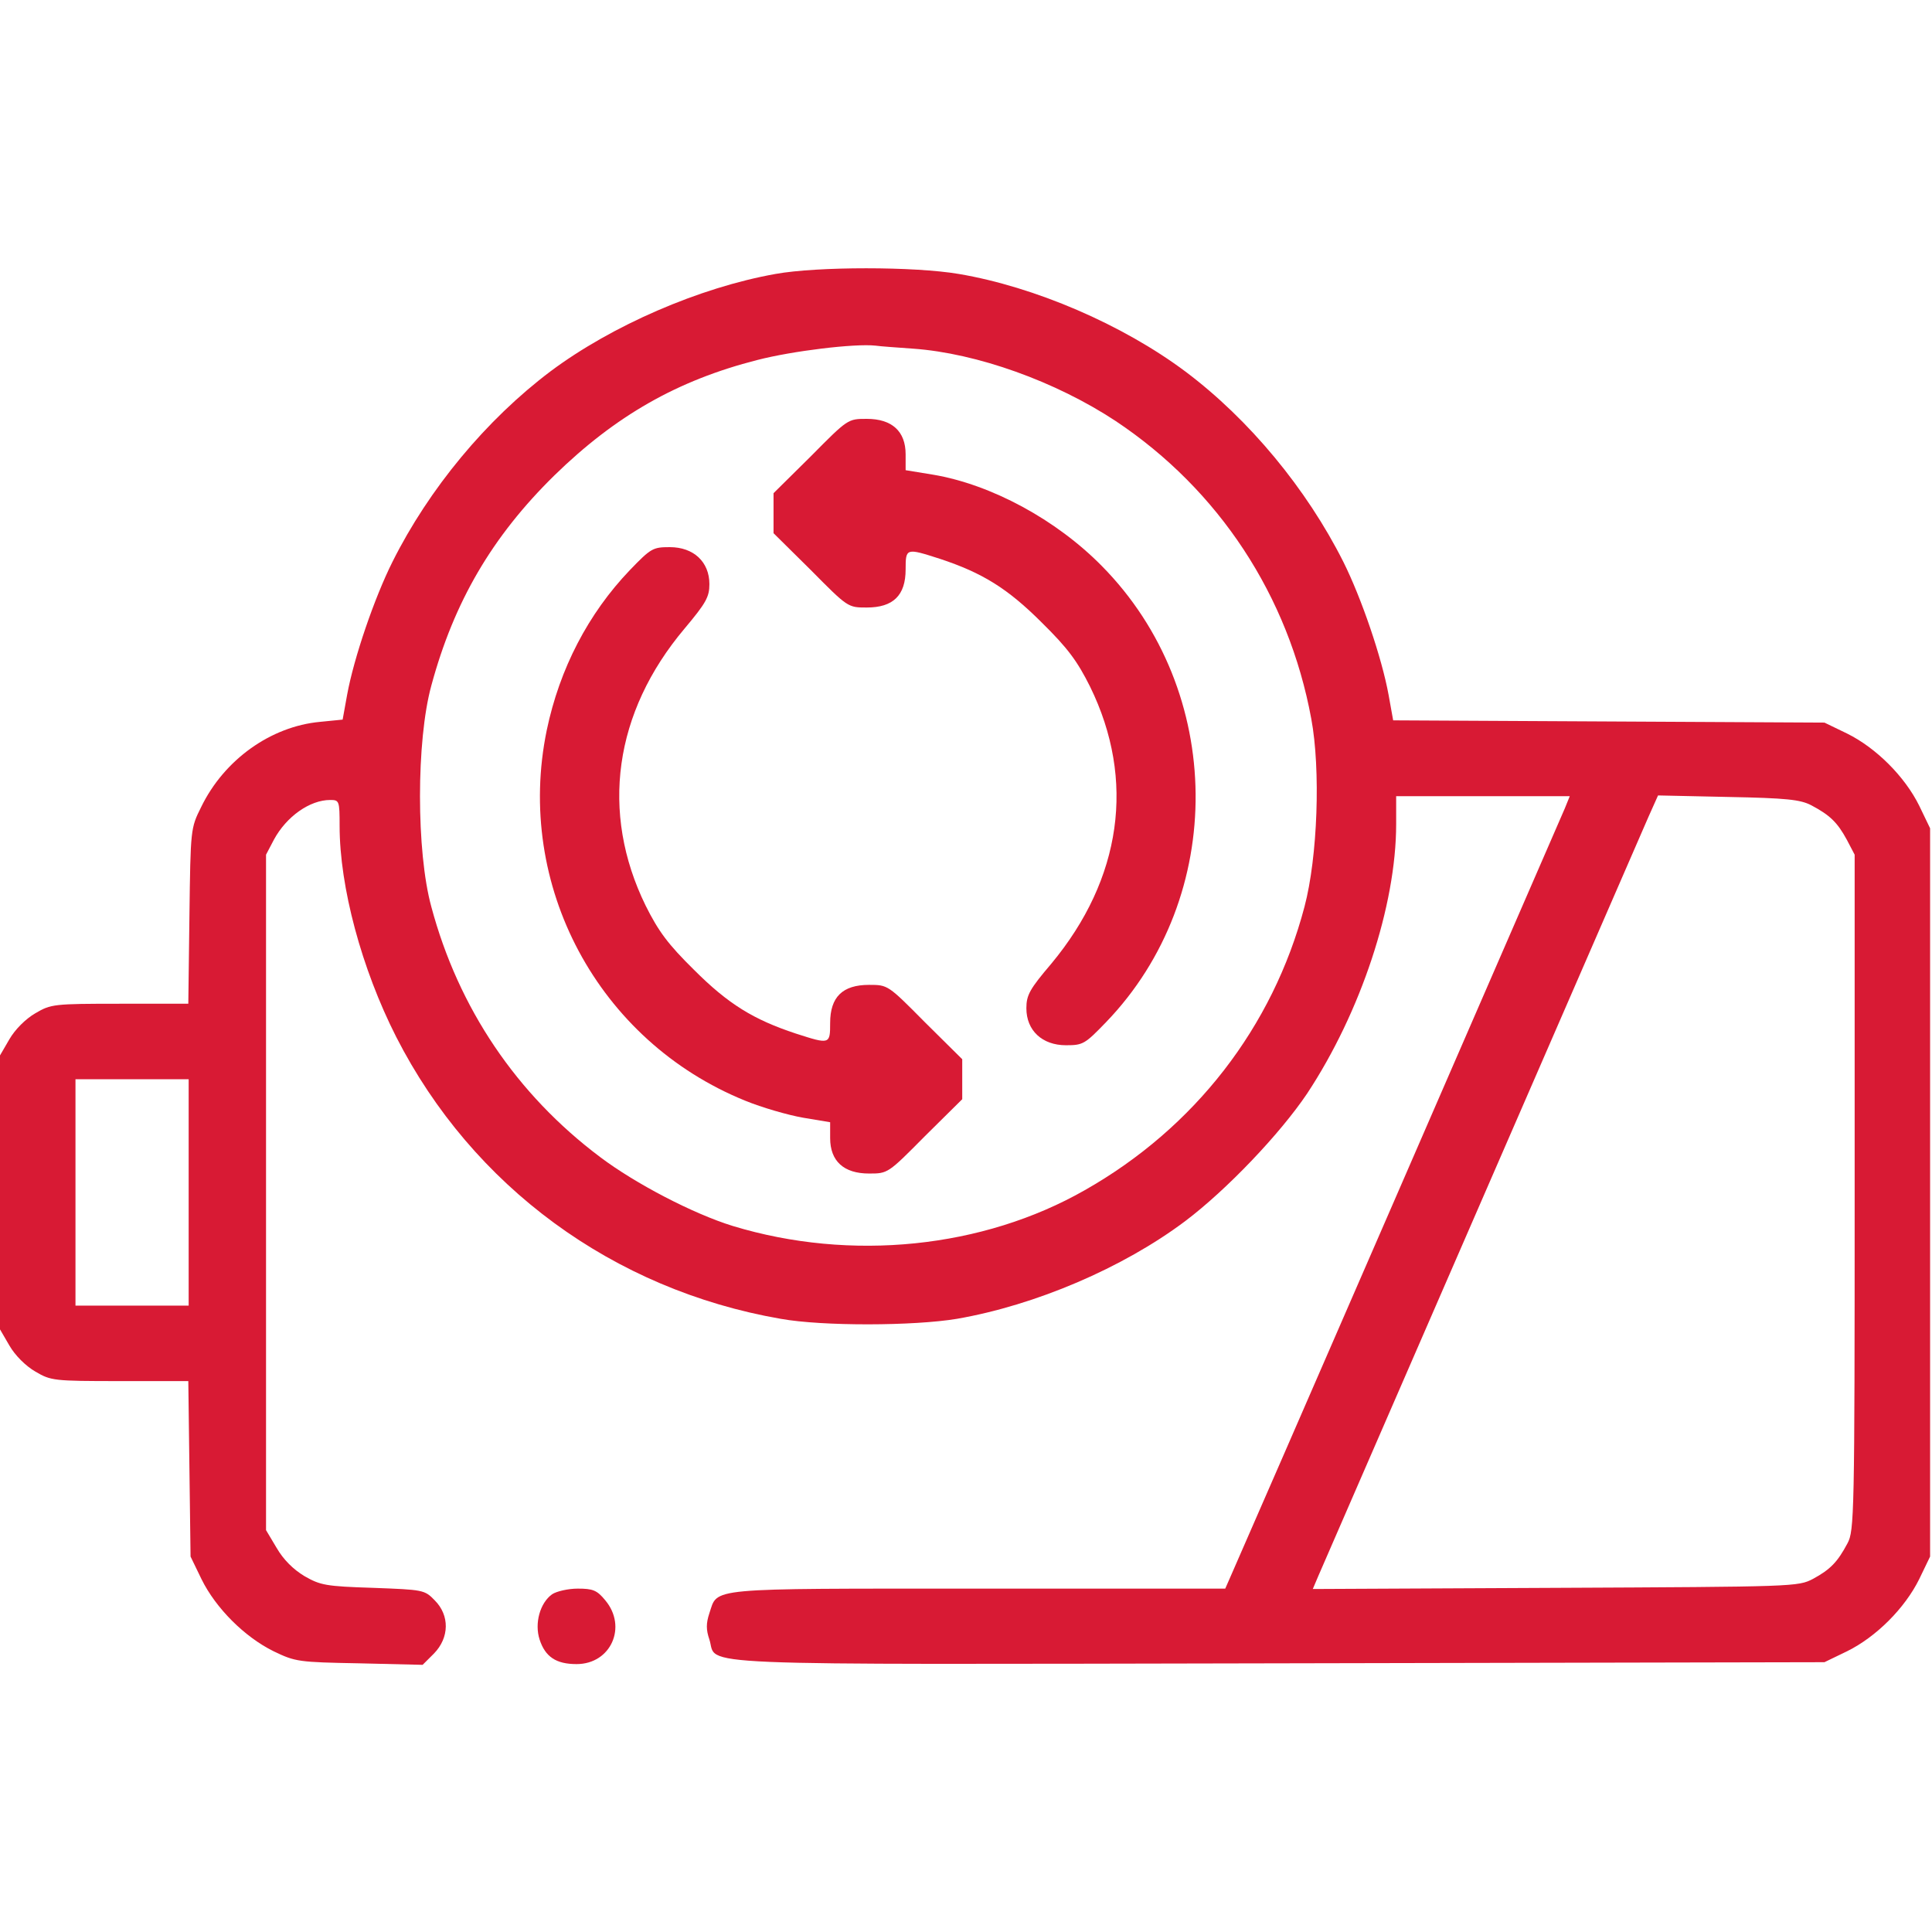 <svg xmlns="http://www.w3.org/2000/svg" fill="none" viewBox="0 0 60 60" height="60" width="60">
<path fill="#D81A34" d="M24.082 8.508C21.715 8.93 18.996 10.113 17.098 11.531C15.105 13.031 13.324 15.176 12.188 17.449C11.625 18.574 10.992 20.426 10.781 21.574L10.641 22.348L9.938 22.418C8.414 22.559 6.961 23.59 6.246 25.066C5.918 25.723 5.918 25.746 5.883 28.441L5.848 31.172H3.727C1.664 31.172 1.582 31.184 1.102 31.465C0.797 31.641 0.469 31.969 0.293 32.273L0 32.777V37.031V41.285L0.293 41.789C0.469 42.094 0.797 42.422 1.102 42.598C1.582 42.879 1.664 42.891 3.727 42.891H5.848L5.883 45.621L5.918 48.34L6.258 49.043C6.703 49.945 7.594 50.836 8.496 51.281C9.176 51.609 9.27 51.621 11.156 51.656L13.125 51.703L13.477 51.352C13.957 50.859 13.969 50.168 13.5 49.699C13.184 49.371 13.137 49.371 11.59 49.312C10.113 49.266 9.949 49.23 9.457 48.949C9.105 48.738 8.801 48.434 8.59 48.07L8.262 47.52V37.031V26.543L8.508 26.074C8.895 25.359 9.621 24.844 10.254 24.844C10.535 24.844 10.547 24.867 10.547 25.652C10.547 27.539 11.227 30.082 12.305 32.203C14.672 36.844 19.043 40.055 24.246 40.957C25.547 41.191 28.383 41.18 29.719 40.957C32.156 40.535 34.875 39.375 36.809 37.922C38.098 36.949 39.75 35.215 40.594 33.961C42.258 31.441 43.359 28.125 43.359 25.594V24.727H46.055H48.75L48.598 25.102C48.363 25.652 38.344 48.691 38.18 49.043L38.051 49.336H30.363C21.855 49.336 22.301 49.301 22.031 50.098C21.926 50.414 21.926 50.613 22.031 50.918C22.301 51.75 20.895 51.691 39.68 51.656L56.66 51.621L57.363 51.281C58.266 50.836 59.156 49.945 59.602 49.043L59.941 48.34V37.031V25.723L59.602 25.02C59.156 24.117 58.266 23.227 57.363 22.781L56.66 22.441L49.969 22.406L43.266 22.371L43.125 21.586C42.914 20.426 42.281 18.574 41.719 17.449C40.582 15.188 38.801 13.031 36.82 11.543C34.863 10.078 32.133 8.906 29.777 8.508C28.395 8.273 25.383 8.273 24.082 8.508ZM28.359 10.828C30.34 10.969 32.789 11.848 34.652 13.078C37.852 15.211 40.02 18.504 40.723 22.324C41.016 23.895 40.922 26.613 40.512 28.16C39.527 31.898 37.102 35.027 33.691 36.961C30.527 38.766 26.426 39.188 22.758 38.074C21.539 37.699 19.734 36.762 18.633 35.93C16.043 33.984 14.238 31.312 13.395 28.16C12.926 26.449 12.926 23.004 13.395 21.293C14.098 18.691 15.281 16.664 17.215 14.766C19.113 12.914 21.035 11.812 23.52 11.18C24.609 10.898 26.543 10.664 27.188 10.734C27.352 10.758 27.879 10.793 28.359 10.828ZM56.25 25.008C56.824 25.312 57.059 25.535 57.352 26.074L57.598 26.543V37.031C57.598 47.051 57.586 47.543 57.375 47.93C57.07 48.504 56.848 48.738 56.309 49.031C55.84 49.277 55.746 49.277 48.305 49.312L40.77 49.348L40.934 48.961C41.062 48.656 44.836 39.996 51.188 25.383L51.492 24.703L53.66 24.75C55.488 24.785 55.91 24.832 56.25 25.008ZM5.859 37.031V40.547H4.102H2.344V37.031V33.516H4.102H5.859V37.031Z"></path>
<path fill="#D81A34" d="M25.184 14.168L24.023 15.316V15.938V16.559L25.184 17.707C26.332 18.867 26.332 18.867 26.918 18.867C27.738 18.867 28.125 18.492 28.125 17.684C28.125 17.016 28.137 17.016 29.191 17.355C30.504 17.789 31.289 18.27 32.355 19.336C33.164 20.133 33.457 20.531 33.855 21.328C35.273 24.223 34.84 27.293 32.648 29.93C31.98 30.715 31.875 30.902 31.875 31.312C31.875 32.004 32.367 32.461 33.105 32.461C33.633 32.461 33.691 32.426 34.348 31.746C38.109 27.844 38.051 21.457 34.219 17.578C32.801 16.137 30.785 15.047 28.98 14.742L28.125 14.602V14.109C28.125 13.395 27.703 13.008 26.918 13.008C26.332 13.008 26.332 13.008 25.184 14.168Z"></path>
<path fill="#D81A34" d="M19.559 17.707C18.27 19.055 17.379 20.766 16.98 22.676C15.984 27.492 18.574 32.332 23.145 34.184C23.66 34.395 24.469 34.629 24.938 34.711L25.781 34.852V35.344C25.781 36.059 26.203 36.445 26.988 36.445C27.574 36.445 27.574 36.445 28.723 35.285L29.883 34.137V33.516V32.895L28.723 31.746C27.574 30.586 27.574 30.586 26.988 30.586C26.168 30.586 25.781 30.961 25.781 31.77C25.781 32.438 25.77 32.438 24.715 32.098C23.402 31.664 22.617 31.184 21.551 30.117C20.742 29.32 20.449 28.922 20.051 28.125C18.633 25.23 19.066 22.125 21.258 19.523C21.926 18.727 22.031 18.539 22.031 18.141C22.031 17.449 21.539 16.992 20.801 16.992C20.273 16.992 20.215 17.027 19.559 17.707Z"></path>
<path fill="#D81A34" d="M17.145 49.512C16.77 49.781 16.594 50.414 16.758 50.918C16.934 51.457 17.273 51.68 17.906 51.68C18.973 51.68 19.488 50.52 18.797 49.699C18.539 49.383 18.41 49.336 17.941 49.336C17.648 49.336 17.285 49.418 17.145 49.512Z"></path>
</svg>
